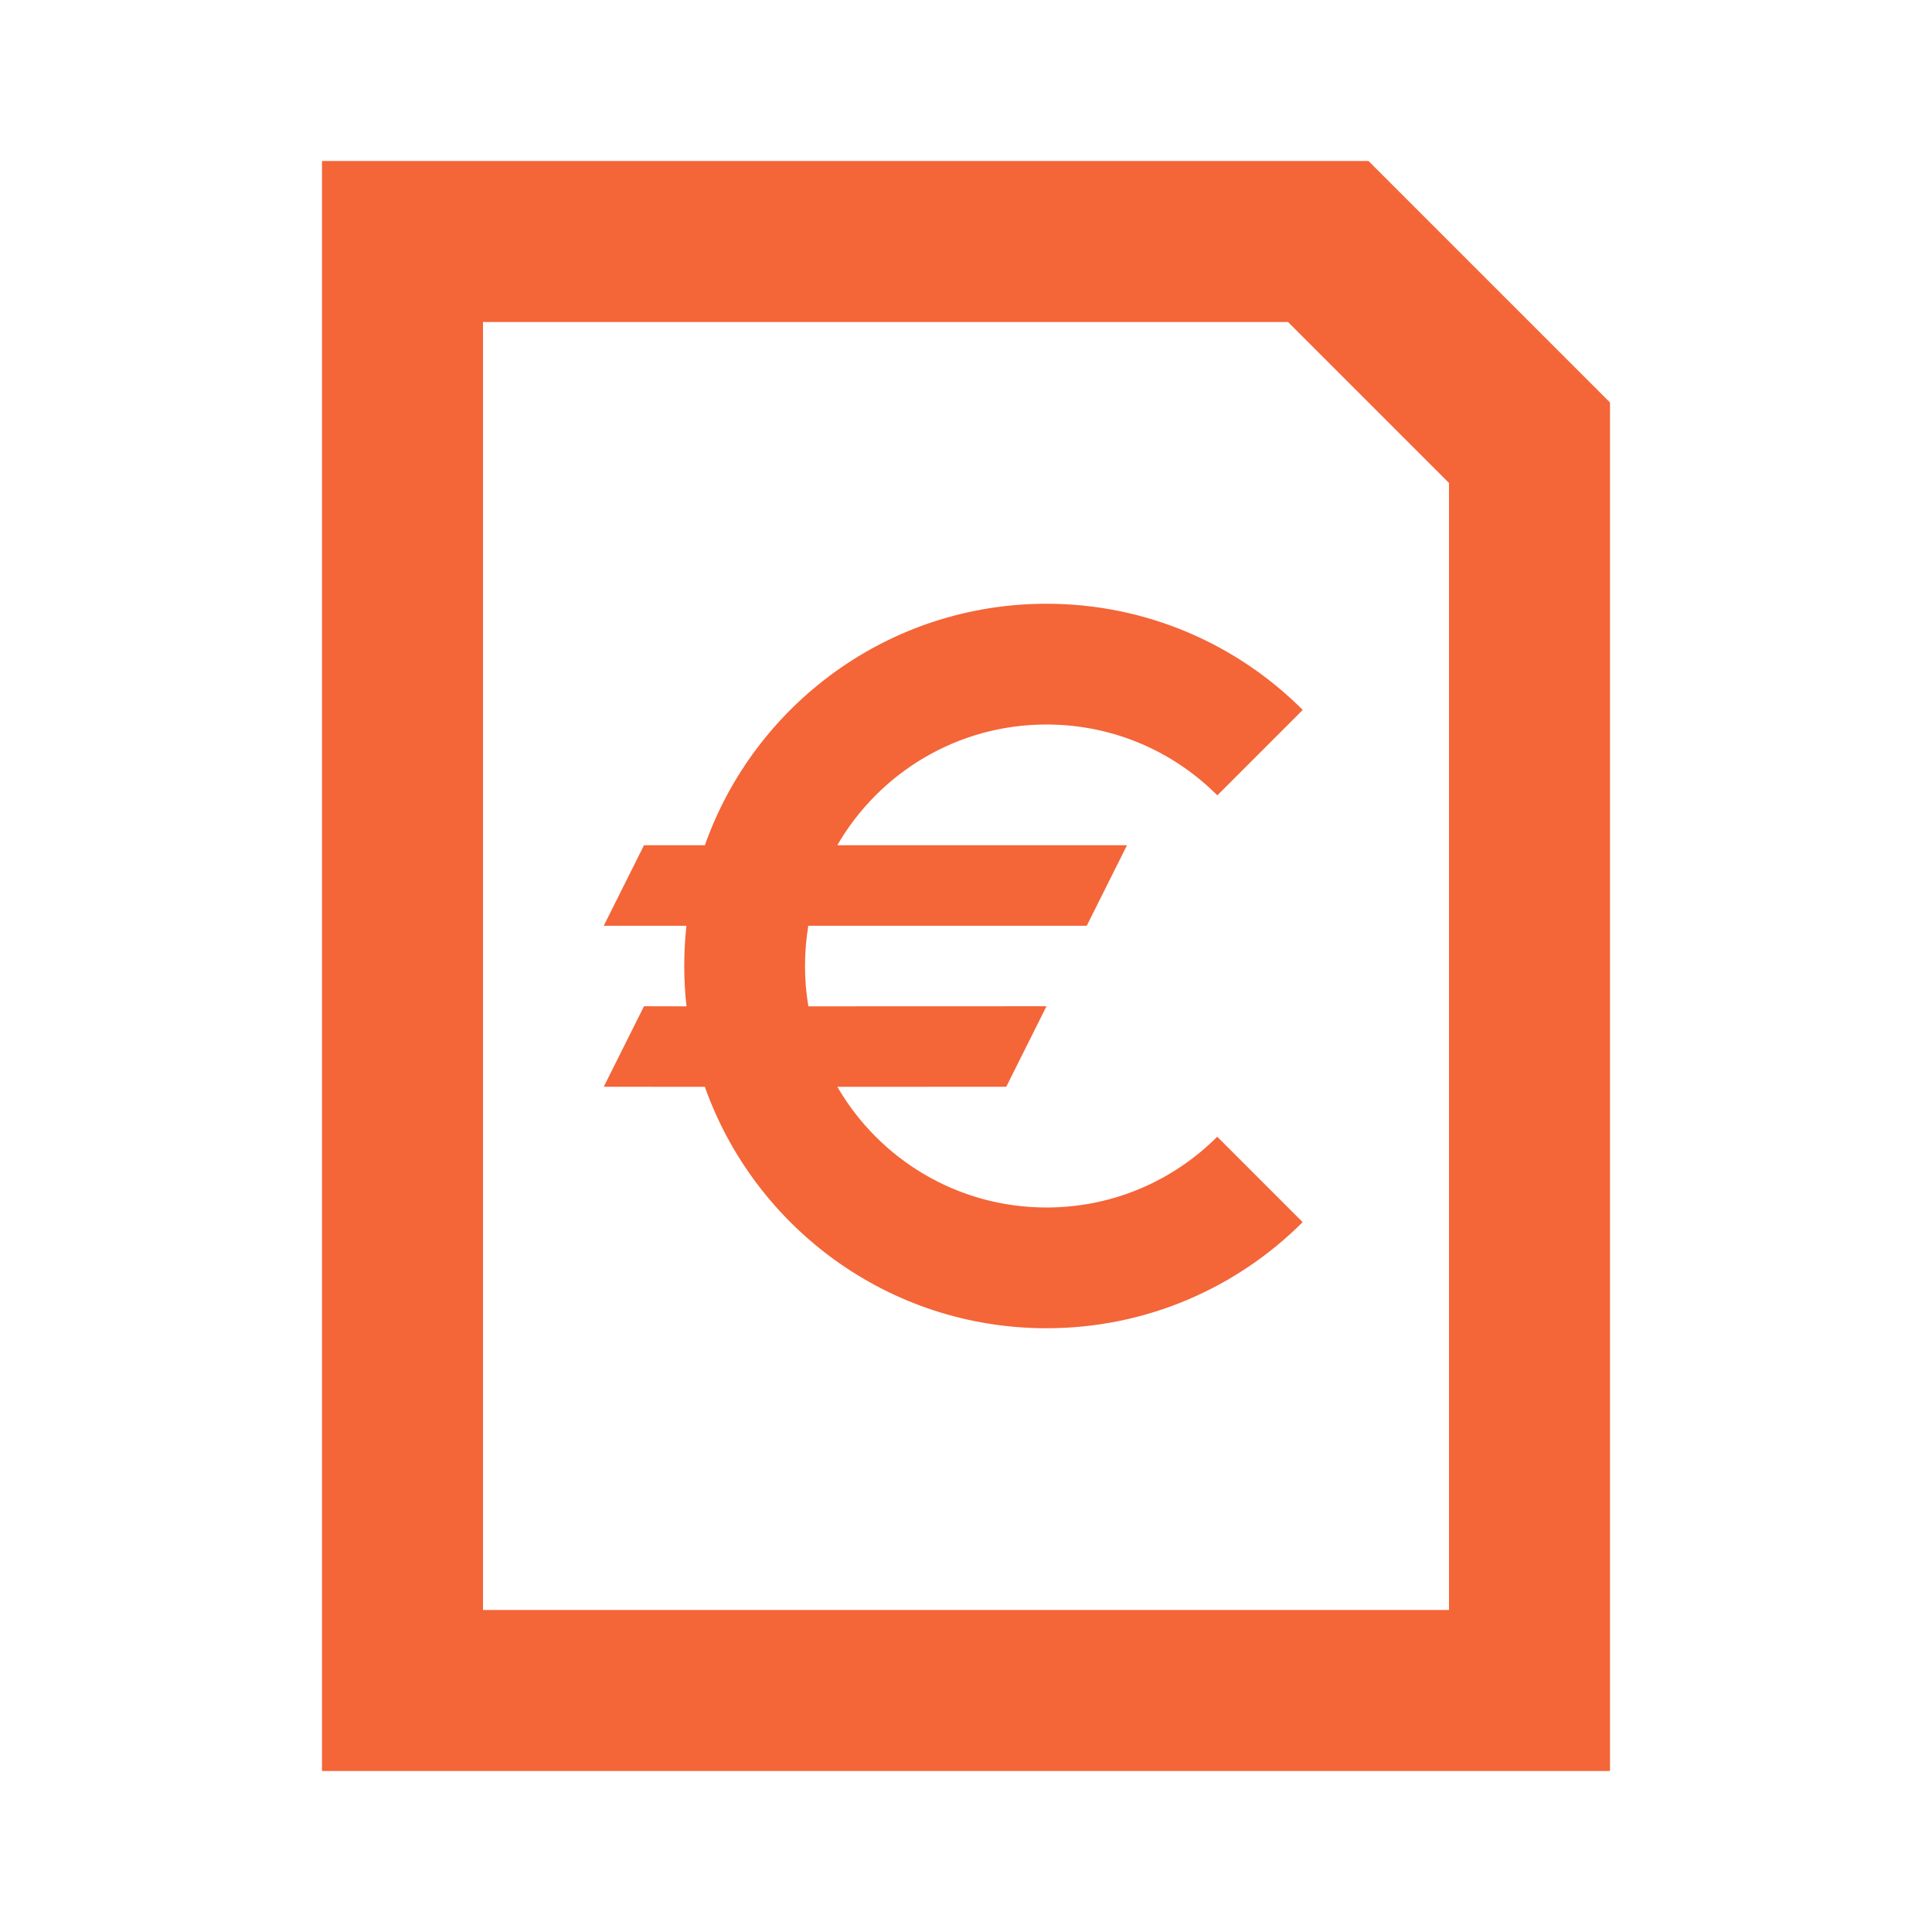 <svg width="24" height="24" viewBox="0 0 24 24" fill="none" xmlns="http://www.w3.org/2000/svg">
<path fill-rule="evenodd" clip-rule="evenodd" d="M17 2L20 5V22H4V2H17ZM16 4H6V20H18V6L16 4ZM13 7.5C14.243 7.5 15.369 8.004 16.183 8.819L15.122 9.88C14.579 9.336 13.829 9 13 9C11.889 9 10.92 9.603 10.401 10.5L14 10.5L13.5 11.5L10.041 11.5C10.014 11.663 10 11.83 10 12C10 12.171 10.014 12.338 10.042 12.501L13 12.5L12.5 13.5L10.402 13.501C10.921 14.397 11.89 15 13 15C13.828 15 14.578 14.664 15.121 14.121L16.182 15.182C15.368 15.996 14.243 16.5 13 16.5C11.041 16.5 9.375 15.248 8.756 13.501L7.5 13.5L8 12.5L8.528 12.501C8.509 12.336 8.5 12.169 8.5 12C8.5 11.831 8.509 11.664 8.527 11.5L7.5 11.5L8 10.5L8.756 10.5C9.374 8.752 11.041 7.5 13 7.5Z" fill="#F46538"/>
</svg>
